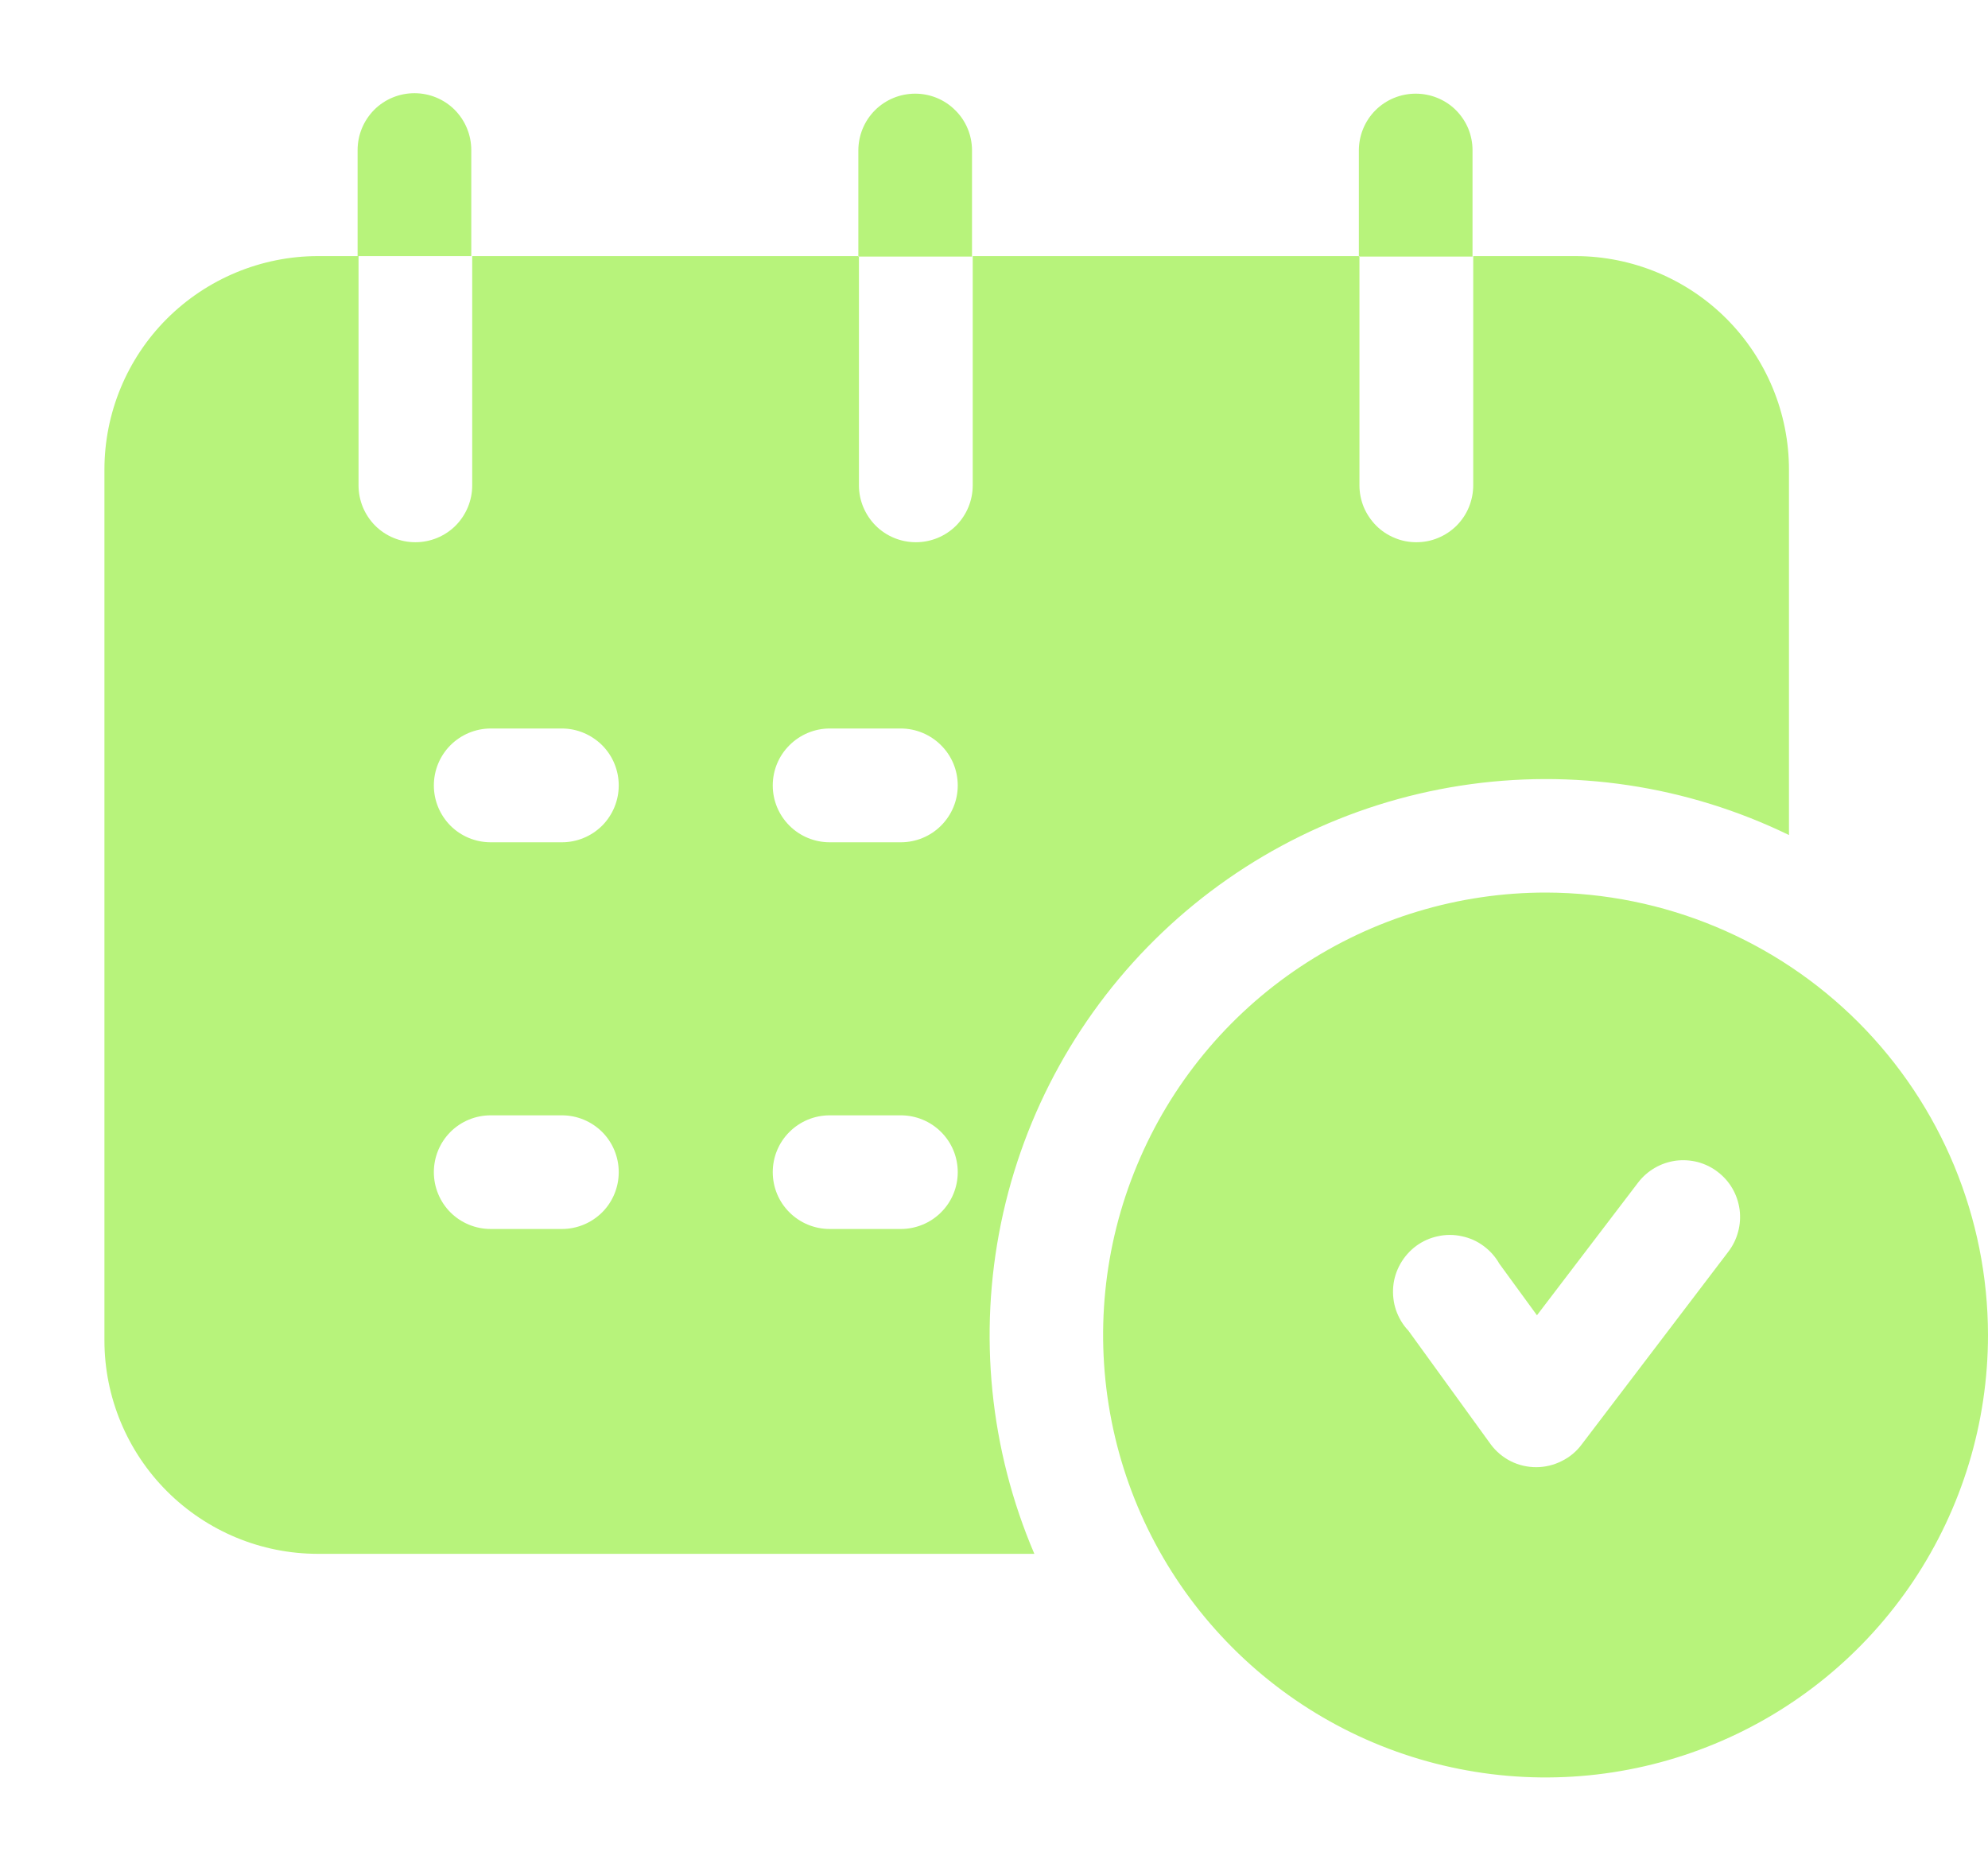 <svg width="17" height="16" viewBox="0 0 17 16" fill="none" xmlns="http://www.w3.org/2000/svg">
<path d="M4.03 1.283V2.19H3.058V1.283C3.058 1.154 3.109 1.031 3.2 0.939C3.291 0.848 3.415 0.797 3.544 0.797C3.673 0.797 3.797 0.848 3.888 0.939C3.979 1.031 4.03 1.154 4.03 1.283ZM7.826 0.801C7.697 0.801 7.573 0.852 7.482 0.943C7.391 1.034 7.34 1.158 7.34 1.287V2.194H8.312V1.283C8.311 1.155 8.26 1.032 8.168 0.942C8.077 0.851 7.954 0.801 7.826 0.801ZM12.106 0.801C11.977 0.801 11.853 0.852 11.762 0.943C11.671 1.034 11.62 1.158 11.62 1.287V2.194H12.592V1.283C12.592 1.22 12.579 1.157 12.555 1.098C12.53 1.039 12.494 0.986 12.449 0.941C12.404 0.896 12.35 0.861 12.291 0.837C12.232 0.813 12.169 0.801 12.106 0.801ZM17 11.417C17 12.165 16.778 12.897 16.362 13.52C15.946 14.142 15.355 14.627 14.663 14.913C13.972 15.199 13.21 15.274 12.476 15.127C11.742 14.981 11.068 14.62 10.539 14.09C10.01 13.56 9.65 12.886 9.505 12.151C9.36 11.417 9.435 10.656 9.723 9.965C10.01 9.273 10.496 8.683 11.119 8.268C11.742 7.853 12.474 7.632 13.223 7.633C14.225 7.636 15.185 8.035 15.893 8.744C16.601 9.454 16.999 10.415 17 11.417ZM14.689 10.022C14.639 9.983 14.581 9.955 14.519 9.938C14.457 9.922 14.393 9.918 14.33 9.926C14.267 9.935 14.206 9.955 14.15 9.988C14.095 10.02 14.047 10.062 14.008 10.113L13.143 11.248L12.822 10.808C12.788 10.748 12.742 10.696 12.686 10.655C12.631 10.614 12.568 10.586 12.5 10.572C12.433 10.557 12.364 10.557 12.296 10.572C12.229 10.586 12.166 10.614 12.11 10.655C12.055 10.696 12.009 10.748 11.975 10.808C11.941 10.868 11.92 10.934 11.914 11.002C11.908 11.071 11.916 11.14 11.938 11.205C11.961 11.27 11.996 11.33 12.044 11.38L12.748 12.352C12.793 12.413 12.852 12.462 12.919 12.496C12.987 12.53 13.061 12.547 13.137 12.547C13.212 12.547 13.287 12.529 13.354 12.495C13.422 12.462 13.481 12.413 13.526 12.352L14.779 10.705C14.818 10.654 14.847 10.596 14.863 10.534C14.88 10.473 14.884 10.408 14.876 10.345C14.867 10.281 14.847 10.22 14.815 10.165C14.783 10.109 14.74 10.061 14.689 10.022ZM15.298 4.016V7.141C14.426 6.717 13.446 6.57 12.488 6.719C11.53 6.868 10.64 7.306 9.938 7.975C9.236 8.644 8.755 9.511 8.56 10.46C8.365 11.41 8.464 12.397 8.845 13.288H2.717C2.234 13.288 1.77 13.095 1.428 12.753C1.086 12.411 0.893 11.947 0.893 11.463V4.016C0.893 3.533 1.085 3.068 1.427 2.726C1.77 2.384 2.233 2.191 2.717 2.19H3.066V4.151C3.066 4.28 3.117 4.403 3.208 4.495C3.299 4.586 3.423 4.637 3.552 4.637C3.681 4.637 3.805 4.586 3.896 4.495C3.987 4.403 4.038 4.28 4.038 4.151V2.19H7.345V4.151C7.345 4.28 7.397 4.403 7.488 4.495C7.579 4.586 7.703 4.637 7.832 4.637C7.961 4.637 8.085 4.586 8.176 4.495C8.267 4.403 8.318 4.28 8.318 4.151V2.19H11.625V4.151C11.625 4.215 11.638 4.278 11.662 4.337C11.687 4.396 11.723 4.449 11.768 4.495C11.813 4.54 11.867 4.576 11.926 4.6C11.985 4.625 12.048 4.637 12.112 4.637C12.175 4.637 12.239 4.625 12.298 4.6C12.357 4.576 12.41 4.54 12.456 4.495C12.501 4.449 12.537 4.396 12.561 4.337C12.585 4.278 12.598 4.215 12.598 4.151V2.19H13.477C13.961 2.192 14.424 2.385 14.765 2.727C15.106 3.07 15.298 3.533 15.298 4.016ZM5.291 10.024C5.291 9.895 5.24 9.771 5.149 9.68C5.057 9.589 4.934 9.538 4.805 9.538H4.196C4.067 9.538 3.943 9.589 3.852 9.68C3.761 9.771 3.71 9.895 3.71 10.024C3.71 10.153 3.761 10.277 3.852 10.368C3.943 10.459 4.067 10.51 4.196 10.51H4.805C4.934 10.51 5.057 10.459 5.149 10.368C5.24 10.277 5.291 10.153 5.291 10.024ZM5.291 6.717C5.291 6.588 5.24 6.464 5.149 6.373C5.057 6.282 4.934 6.23 4.805 6.23H4.196C4.067 6.23 3.943 6.282 3.852 6.373C3.761 6.464 3.71 6.588 3.71 6.717C3.71 6.846 3.761 6.969 3.852 7.061C3.943 7.152 4.067 7.203 4.196 7.203H4.805C4.934 7.203 5.057 7.152 5.149 7.061C5.24 6.969 5.291 6.846 5.291 6.717ZM8.19 10.024C8.19 9.895 8.139 9.771 8.047 9.68C7.956 9.589 7.832 9.538 7.703 9.538H7.095C6.966 9.538 6.842 9.589 6.751 9.68C6.659 9.771 6.608 9.895 6.608 10.024C6.608 10.153 6.659 10.277 6.751 10.368C6.842 10.459 6.966 10.51 7.095 10.51H7.703C7.832 10.51 7.956 10.459 8.047 10.368C8.139 10.277 8.19 10.153 8.19 10.024ZM8.19 6.717C8.19 6.588 8.139 6.464 8.047 6.373C7.956 6.282 7.832 6.23 7.703 6.23H7.095C6.966 6.23 6.842 6.282 6.751 6.373C6.659 6.464 6.608 6.588 6.608 6.717C6.608 6.846 6.659 6.969 6.751 7.061C6.842 7.152 6.966 7.203 7.095 7.203H7.703C7.832 7.203 7.956 7.152 8.047 7.061C8.139 6.969 8.19 6.846 8.19 6.717Z" fill="#B7F37B"/>
</svg>
